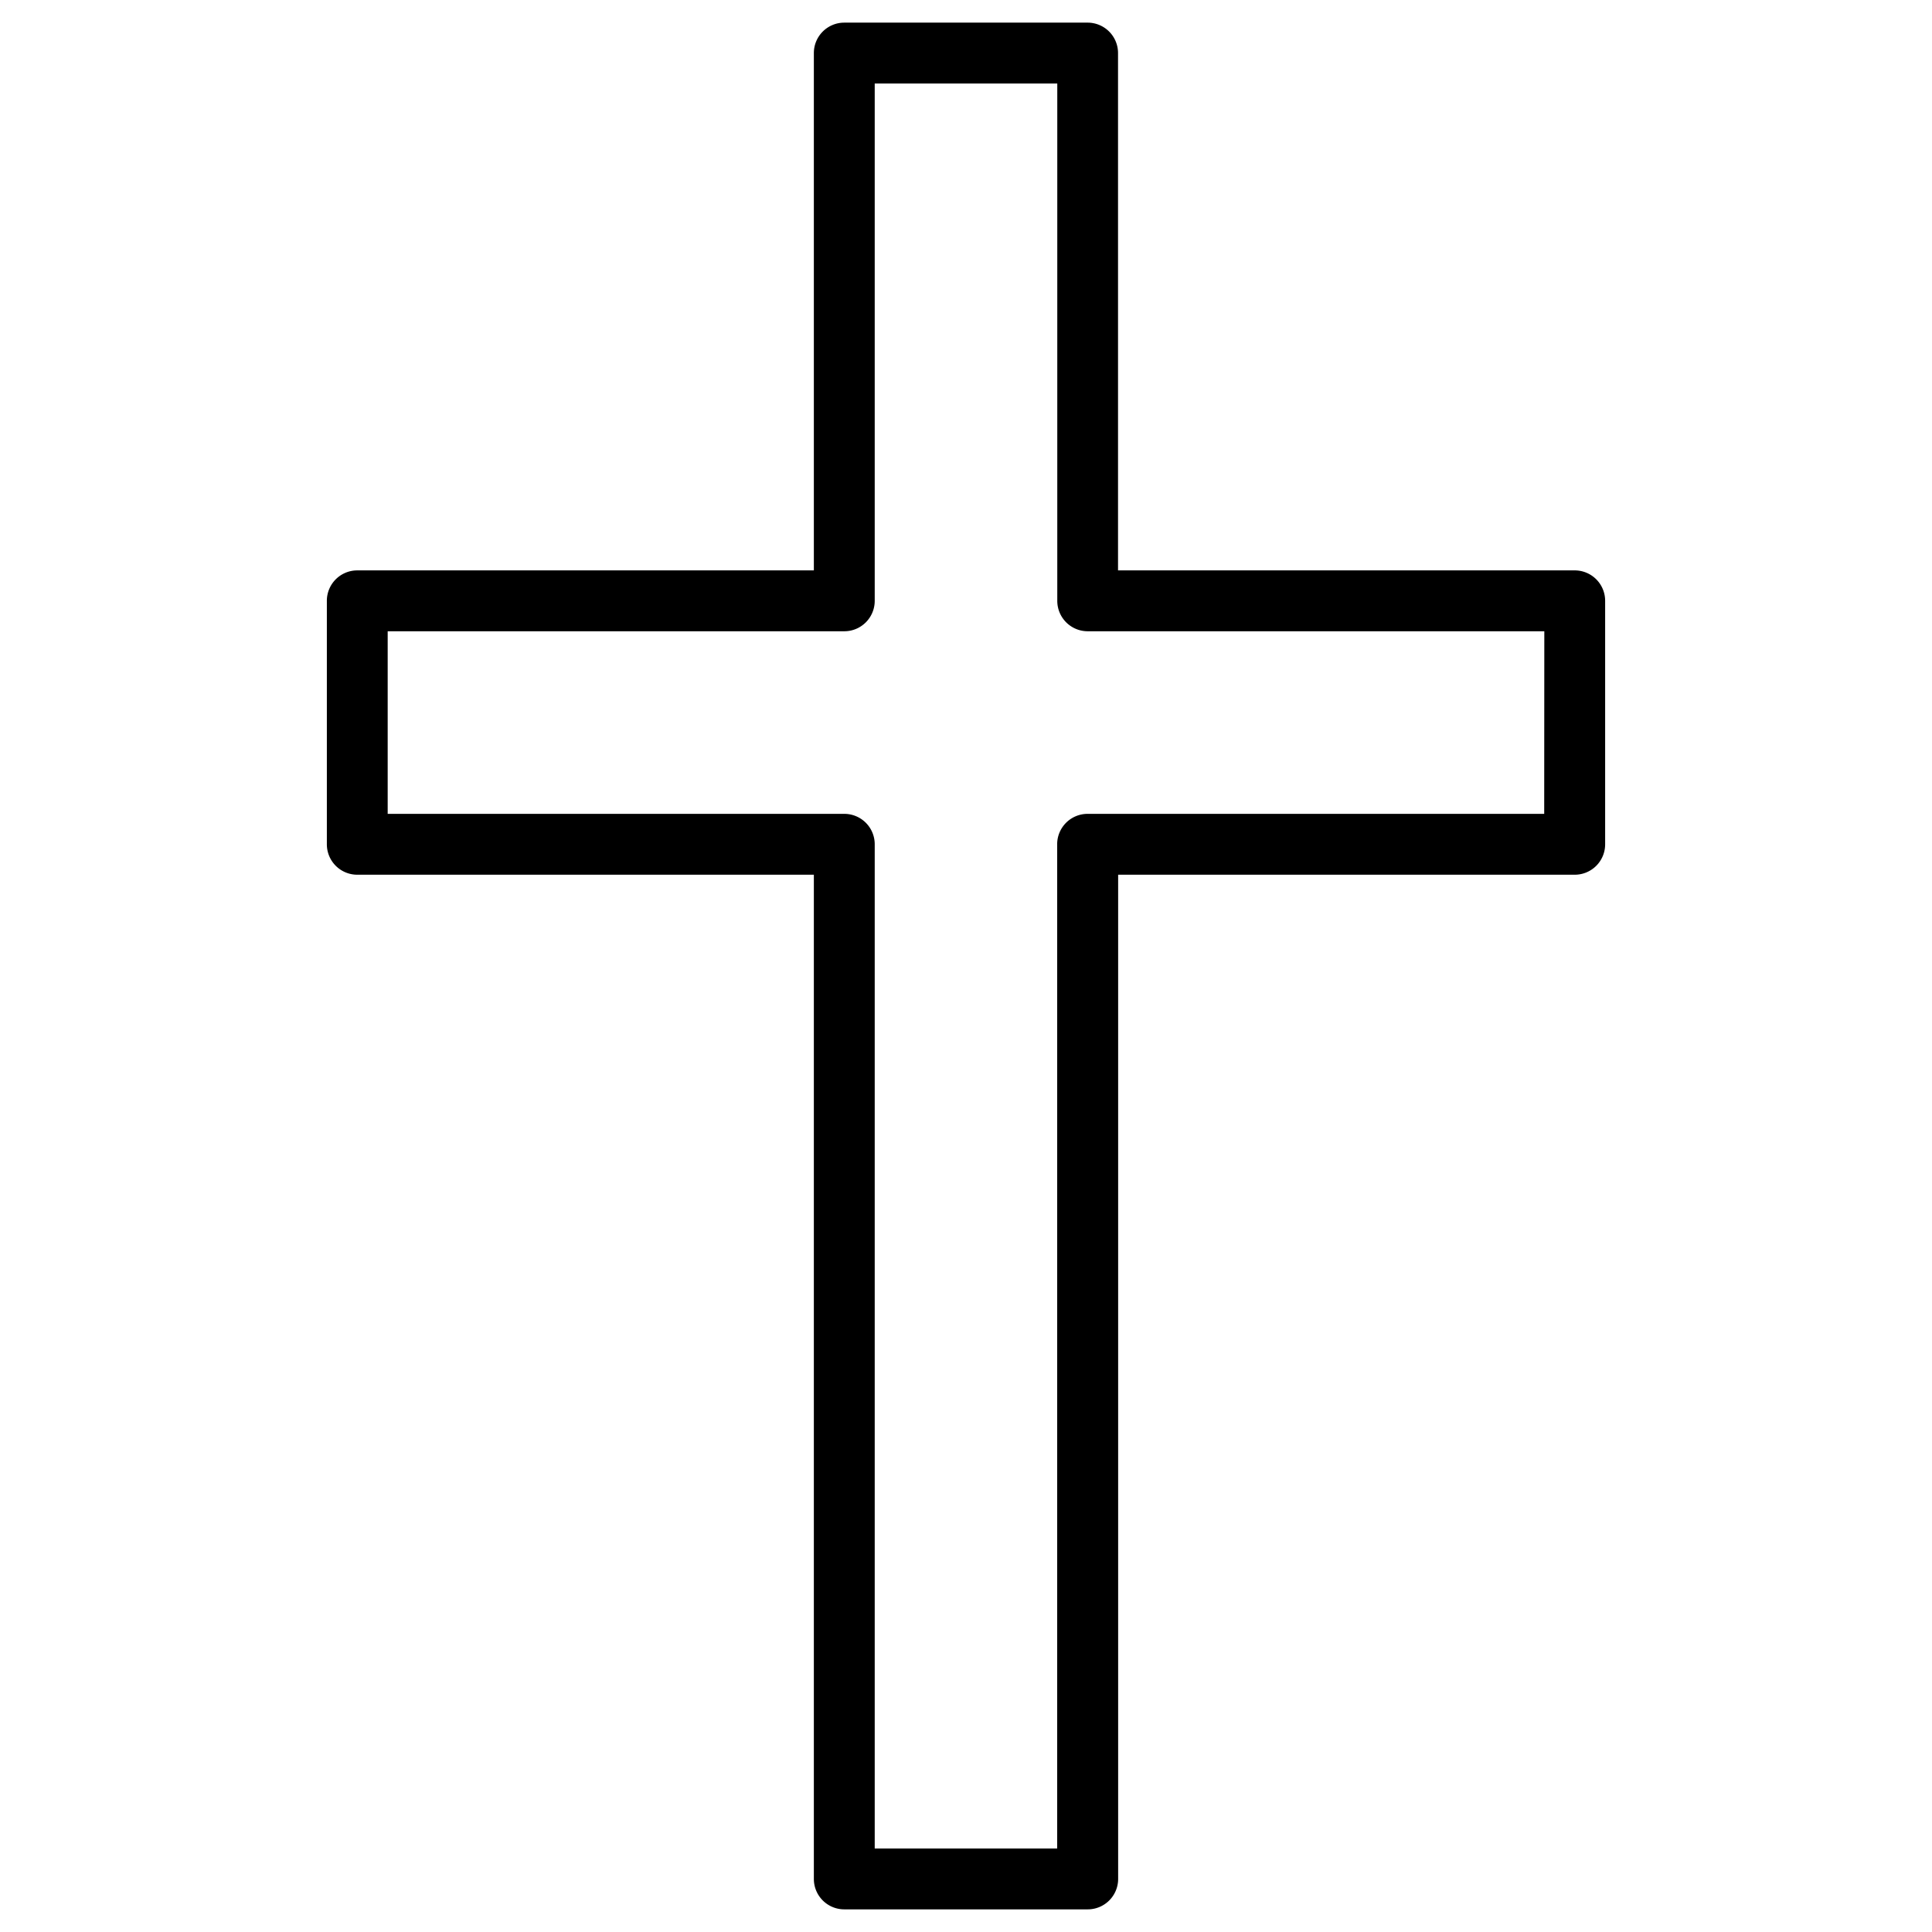<svg id="Layer_1" height="512" viewBox="0 0 512 512" width="512" xmlns="http://www.w3.org/2000/svg" data-name="Layer 1"><path d="m417.29 151.16h-121v-137.1a8.06 8.06 0 0 0 -8.03-8.06h-64.52a8.06 8.06 0 0 0 -8.06 8.06v137.1h-121a8.06 8.06 0 0 0 -8.06 8.07v64.51a8.06 8.06 0 0 0 8.06 8.07h121v266.13a8.06 8.06 0 0 0 8.06 8.06h64.52a8.06 8.06 0 0 0 8.06-8.06v-266.13h121a8.06 8.06 0 0 0 8.06-8.07v-64.51a8.06 8.06 0 0 0 -8.09-8.07zm-8.06 64.52h-121a8.06 8.06 0 0 0 -8.07 8.06v266.13h-48.35v-266.13a8.06 8.06 0 0 0 -8.07-8.06h-121v-48.39h121a8.06 8.06 0 0 0 8.07-8.06v-137.1h48.38v137.1a8.06 8.06 0 0 0 8.07 8.06h121z" fill="rgb(0,0,0)"/></svg>